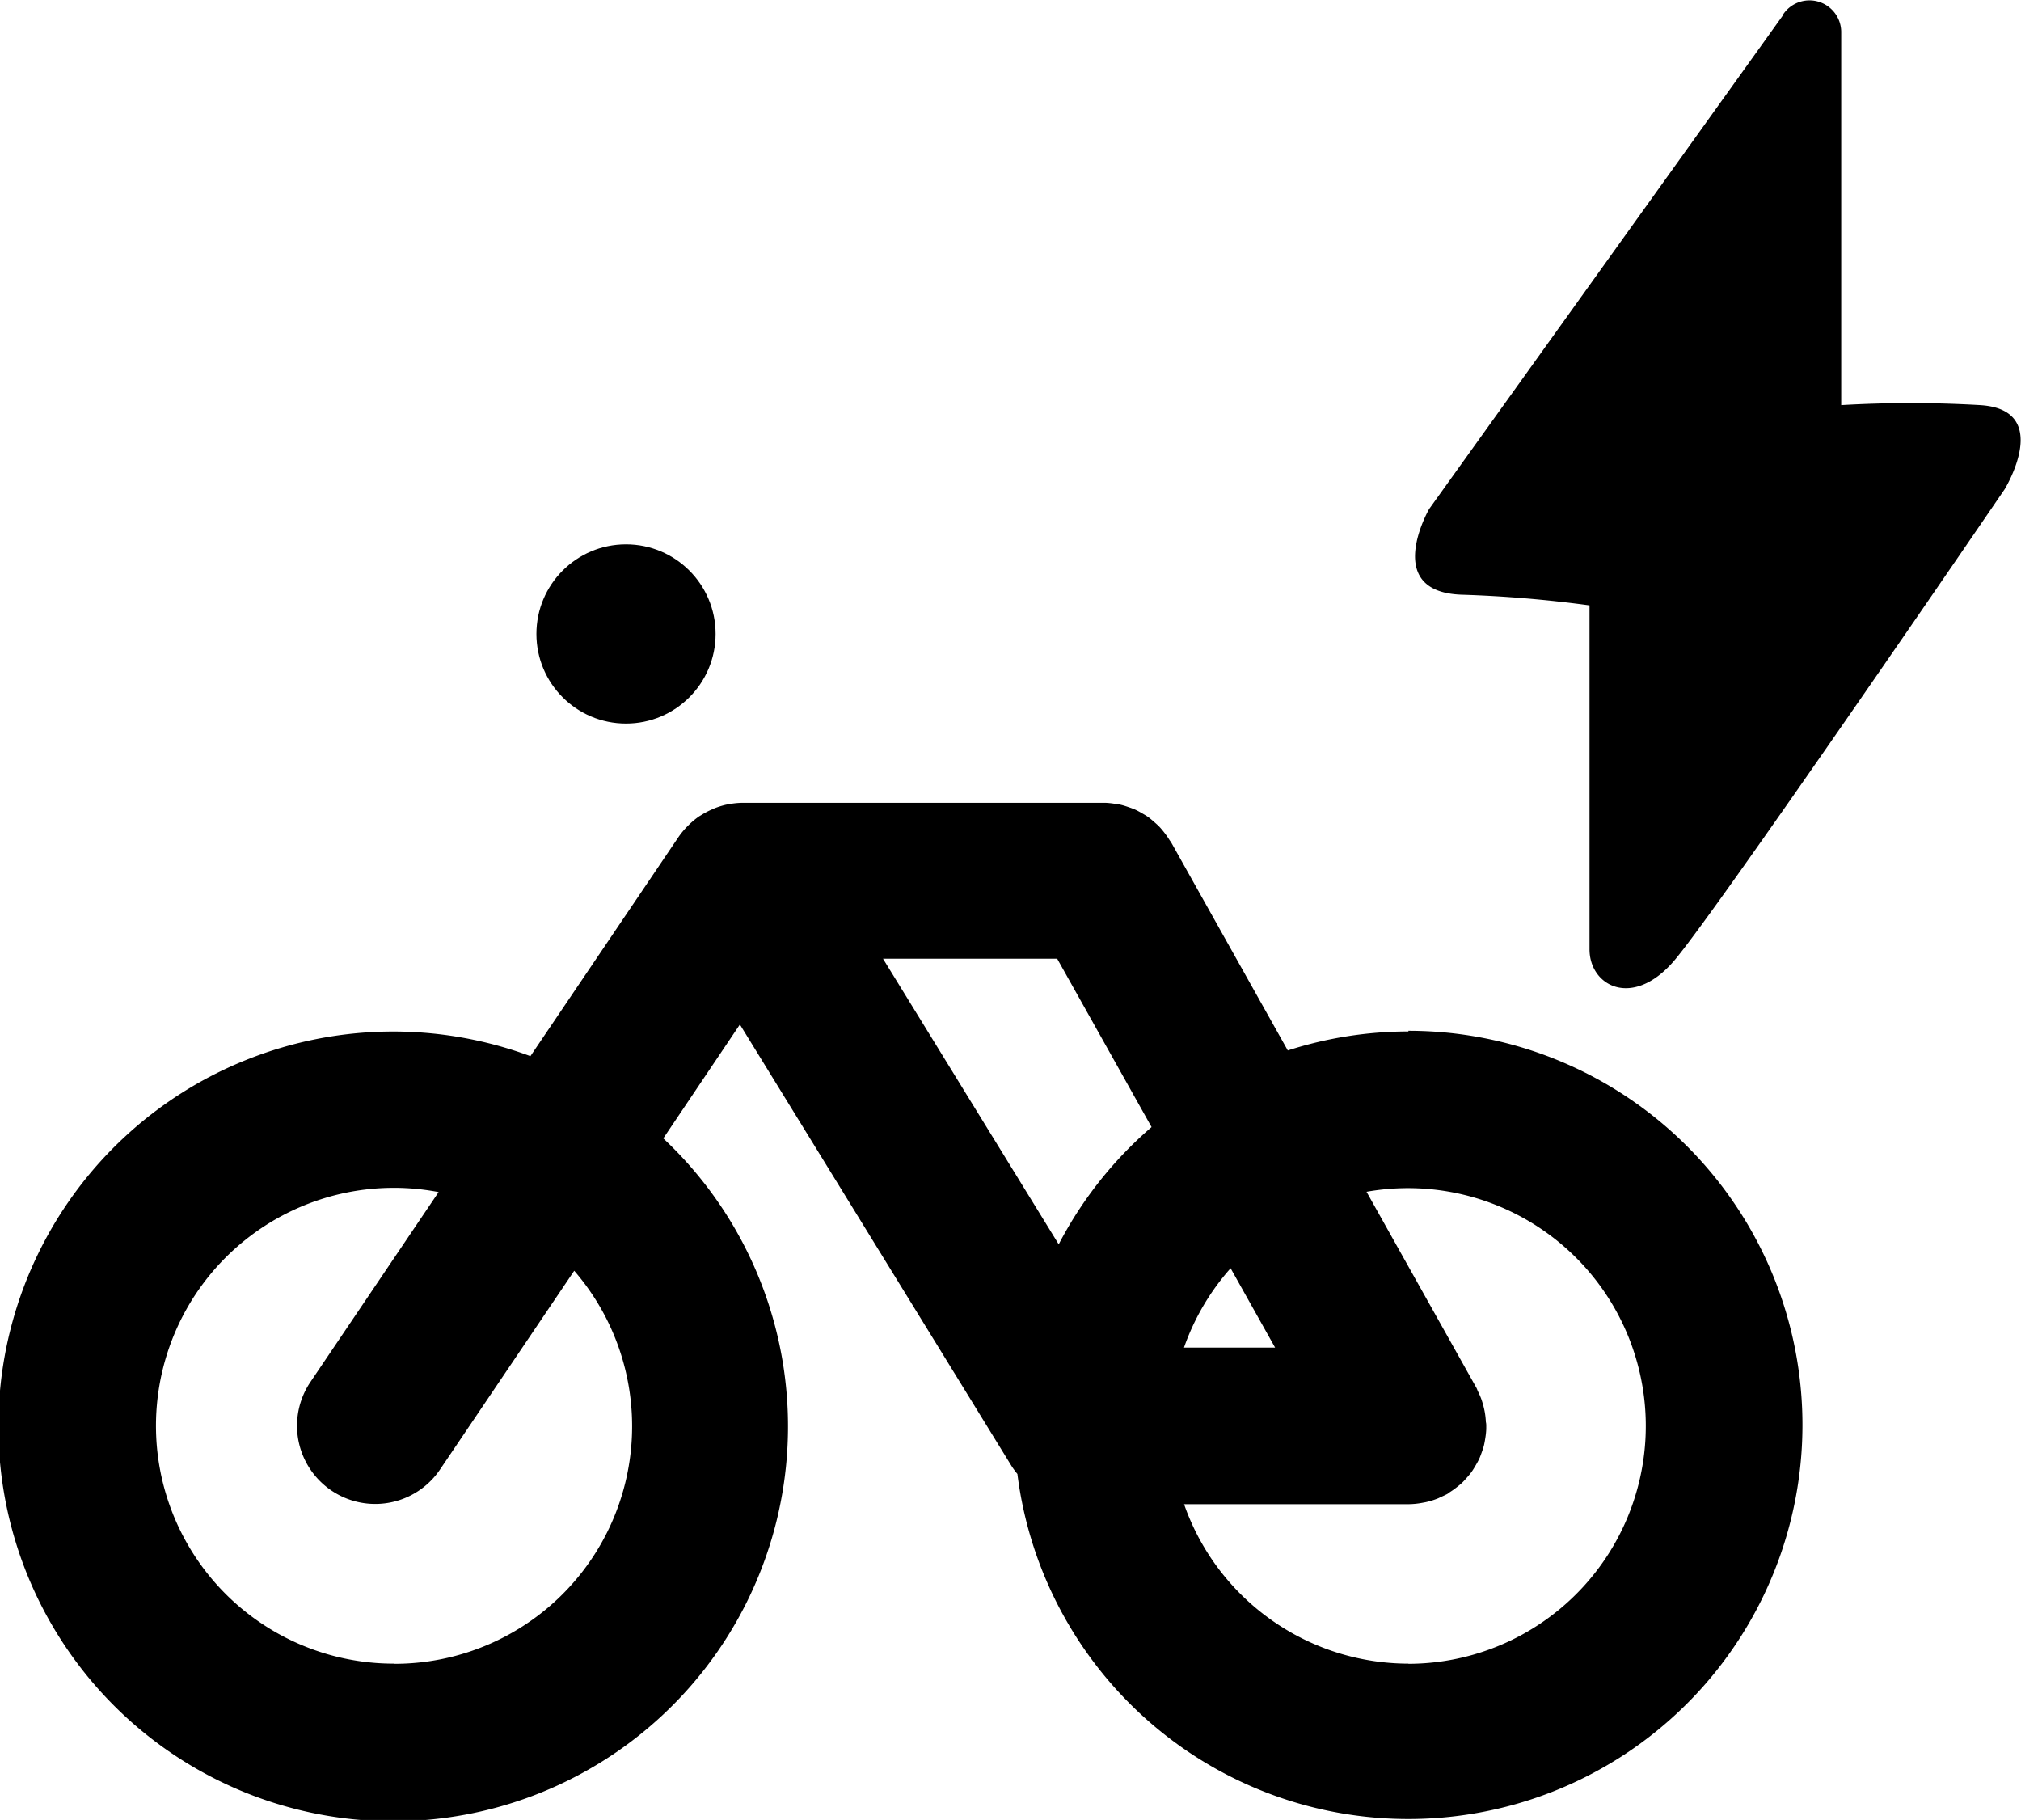 <svg xmlns="http://www.w3.org/2000/svg" width="26.618" height="23.966" viewBox="0 0 26.618 23.966">
  <g id="Group_76" data-name="Group 76" transform="translate(0)">
    <path id="Path_85" data-name="Path 85" d="M22.415,42.031a5.183,5.183,0,0,0-1.59.25l-1.536-2.74c-.007-.012-.016-.021-.023-.033a1.02,1.02,0,0,0-.062-.089c-.02-.026-.04-.051-.062-.075s-.047-.046-.071-.067-.051-.045-.078-.065-.054-.035-.083-.052-.057-.033-.087-.047-.062-.025-.094-.036-.062-.021-.094-.029-.064-.013-.1-.017a1.017,1.017,0,0,0-.107-.011c-.014,0-.027,0-.041,0H13.652l-.021,0a1.03,1.03,0,0,0-.156.016l-.045.008a1.033,1.033,0,0,0-.155.048l-.052.023a1.031,1.031,0,0,0-.124.067l-.027.016a1.029,1.029,0,0,0-.13.107l-.031.031a1.018,1.018,0,0,0-.111.135h0L10.85,42.356A5.2,5.2,0,1,0,12.6,43.439l1.009-1.5,3.581,5.819a1.039,1.039,0,0,0,.074.1,5.19,5.19,0,1,0,5.148-5.836ZM9.056,50.356a3.133,3.133,0,1,1,.585-6.21l-1.688,2.5A1.029,1.029,0,0,0,9.659,47.8l1.768-2.618a3.129,3.129,0,0,1-2.371,5.176Zm8.752-5.522-2.314-3.761h2.294l1.243,2.217A5.206,5.206,0,0,0,17.808,44.834Zm2.264.315.586,1.045h-1.2A3.131,3.131,0,0,1,20.072,45.149Zm2.343,5.207a3.136,3.136,0,0,1-2.956-2.1h2.957a1.025,1.025,0,0,0,.185-.019l.038-.007a1.021,1.021,0,0,0,.168-.052l.031-.015c.027-.012.054-.024.081-.038s.021-.016.033-.023a1.015,1.015,0,0,0,.089-.062c.026-.02.051-.04.075-.062s.046-.047.067-.071.045-.051.064-.078.035-.054.052-.083.033-.057.047-.087.025-.062.036-.093.022-.063.029-.095.012-.063.017-.095a1.025,1.025,0,0,0,.011-.109c0-.013,0-.026,0-.04s0-.034-.005-.052a1.012,1.012,0,0,0-.011-.111c-.005-.033-.012-.065-.021-.1s-.018-.063-.029-.095a1.015,1.015,0,0,0-.044-.1c-.008-.016-.012-.033-.021-.048l-1.446-2.579a3.132,3.132,0,1,1,.548,6.216Z" transform="translate(-3.864 -28.448)"/>
    <circle id="Ellipse_7" data-name="Ellipse 7" cx="1.18" cy="1.18" r="1.18" transform="translate(7.065 7.168)"/>
    <path id="Path_86" data-name="Path 86" d="M53.078,82.221l-4.659,6.5s-.625,1.087.422,1.127a16.246,16.246,0,0,1,1.691.141v4.528c0,.483.563.785,1.106.161S56,88.459,56,88.459s.644-1.047-.322-1.107a15.78,15.78,0,0,0-1.831,0v-4.92a.418.418,0,0,0-.774-.211Z" transform="translate(-29.597 -82.017)" fill-rule="evenodd"/>
  </g>
</svg>
